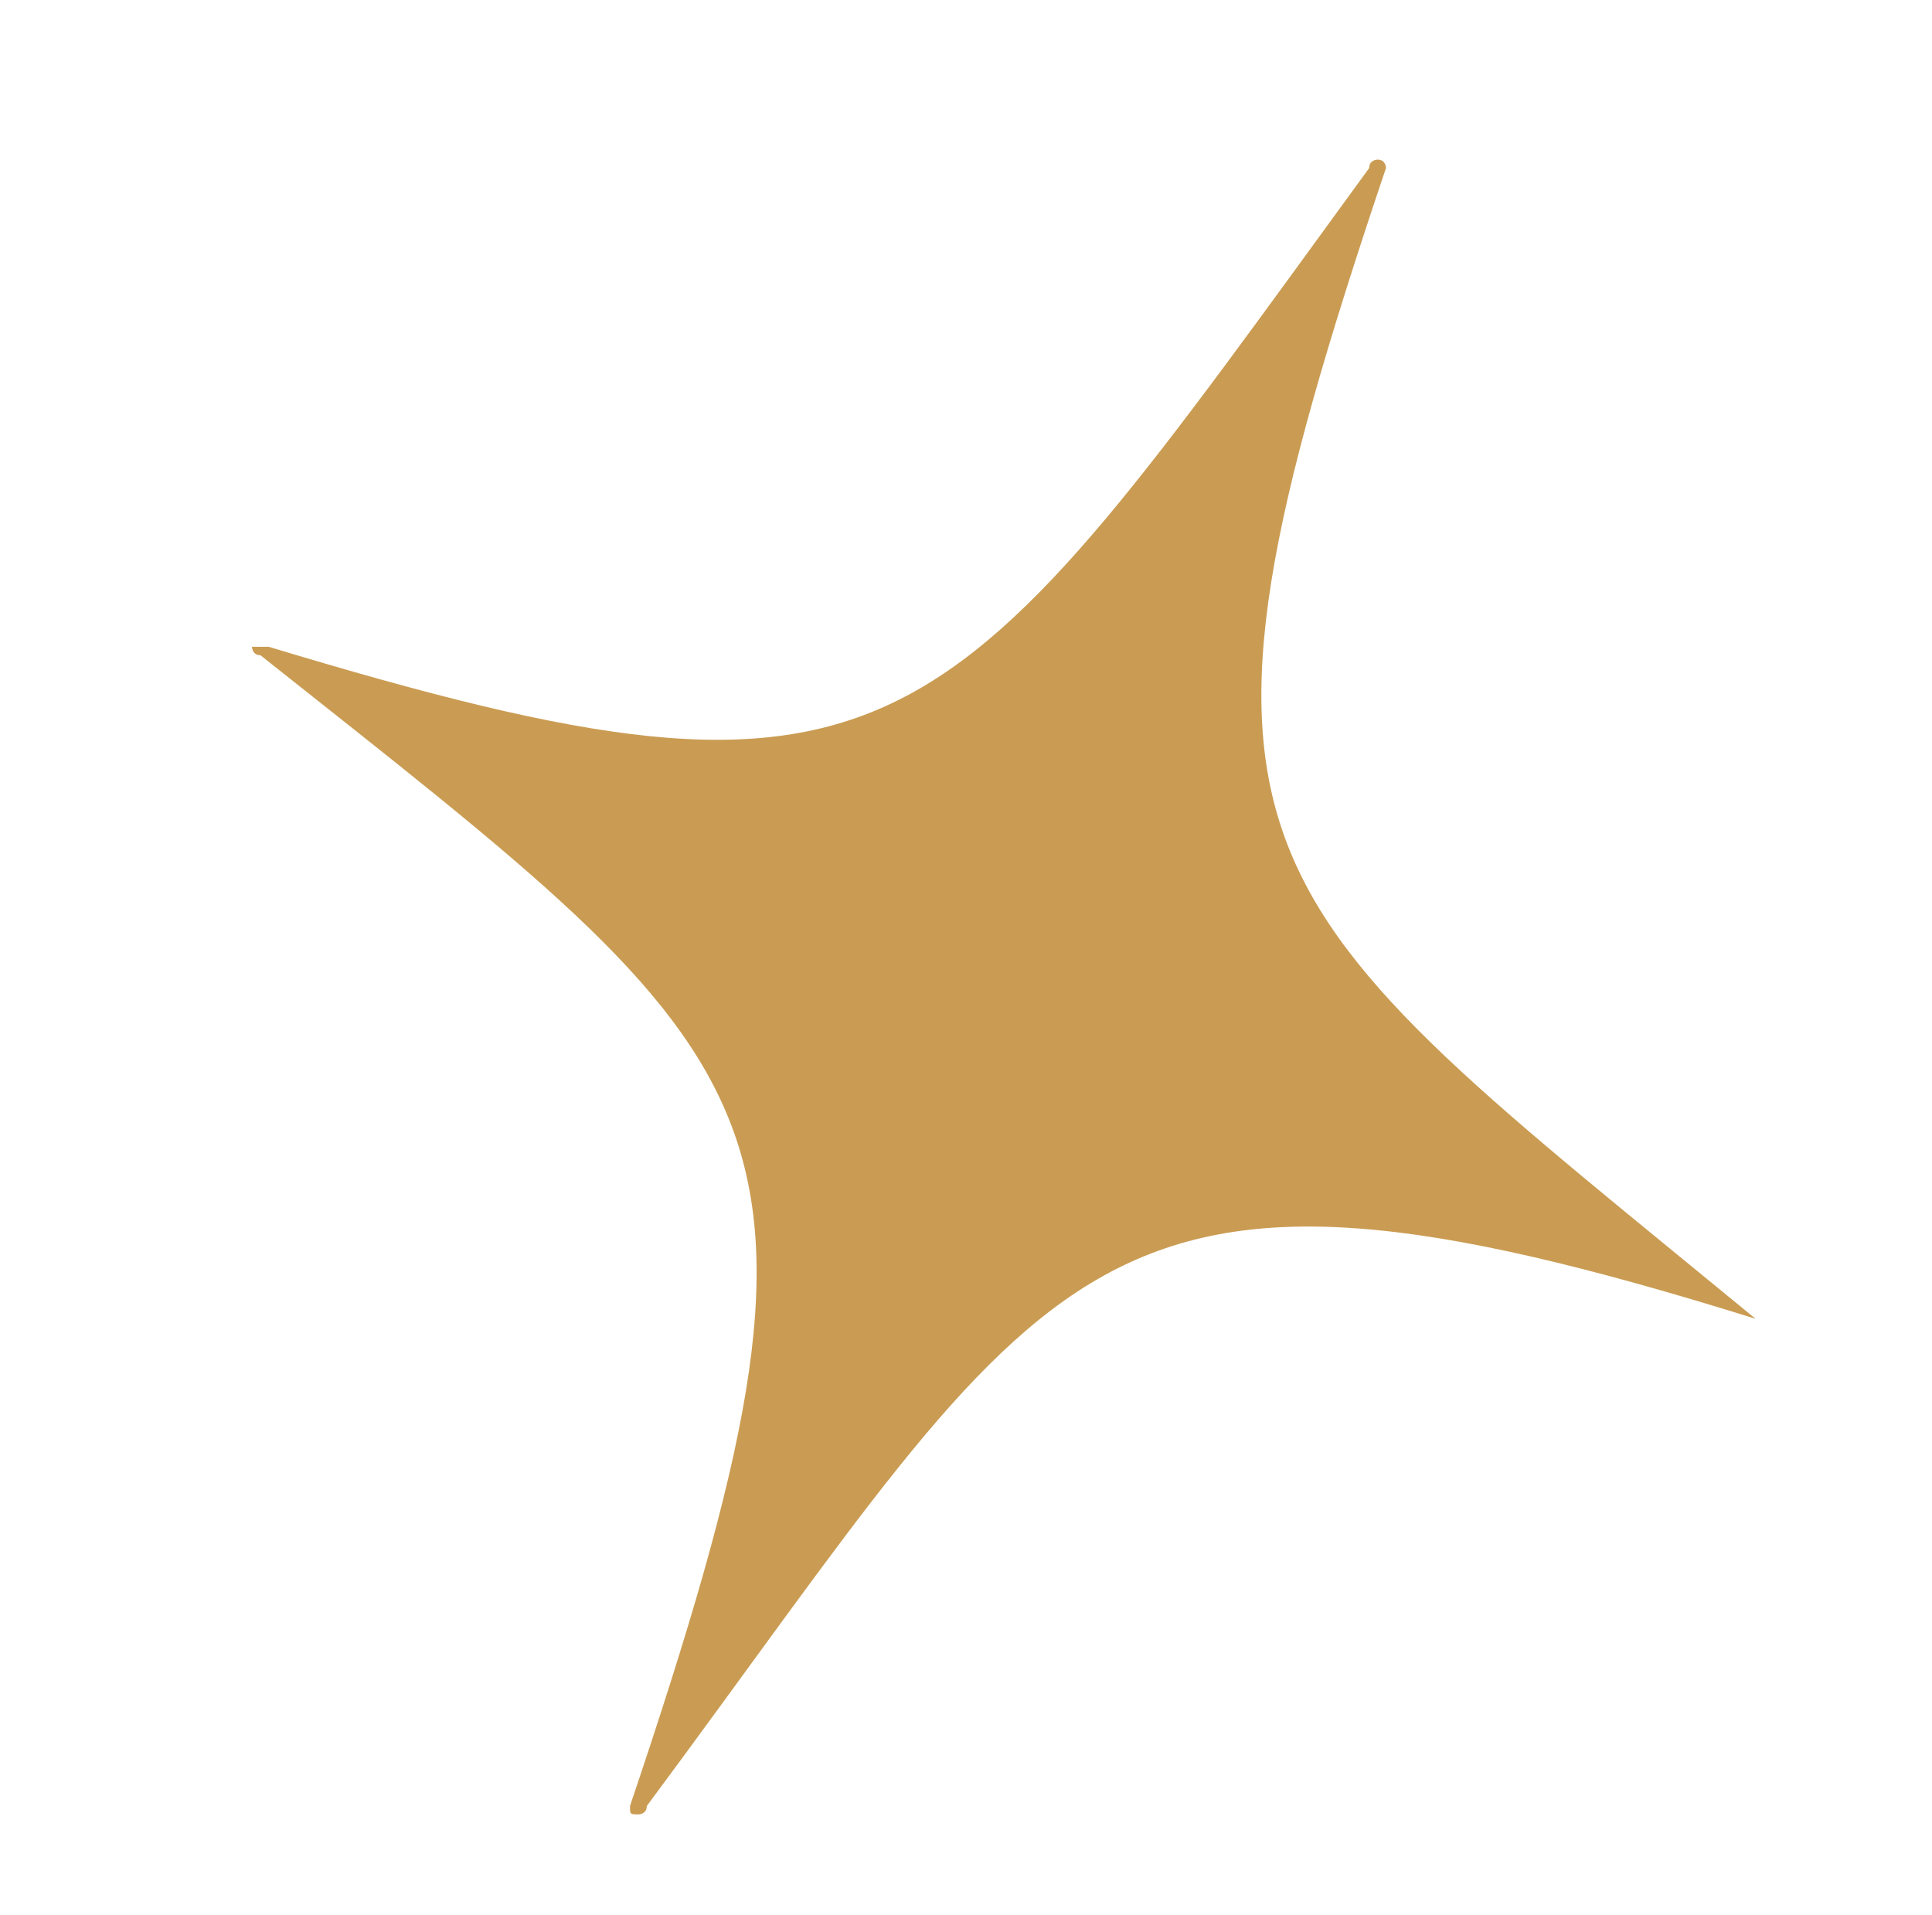 <?xml version="1.0" encoding="utf-8"?>
<!-- Generator: Adobe Illustrator 24.3.0, SVG Export Plug-In . SVG Version: 6.00 Build 0)  -->
<svg version="1.1" id="Layer_1" xmlns="http://www.w3.org/2000/svg" xmlns:xlink="http://www.w3.org/1999/xlink" x="0px" y="0px"
	 viewBox="0 0 23 22.8" style="enable-background:new 0 0 23 22.8;" xml:space="preserve">
<style type="text/css">
	.st0{fill-rule:evenodd;clip-rule:evenodd;fill:#CA9C53;}
</style>
<path id="Path_91423" class="st0" d="M20.9,15.7c-6.2-5.1-7.2-5.4-4.4-13.7c0,0,0-0.1-0.1-0.1c0,0-0.1,0-0.1,0.1
	C11.2,9,10.8,10,3.2,7.7L3,7.7c0,0,0,0.1,0.1,0.1c6.3,5,7.2,5.4,4.4,13.7c0,0.1,0,0.1,0.1,0.1c0,0,0.1,0,0.1-0.1
	c4.9-6.6,5.2-8.3,13.2-5.8c0,0,0.1,0,0.1-0.1C21,15.7,20.9,15.7,20.9,15.7L20.9,15.7z"/>
</svg>
